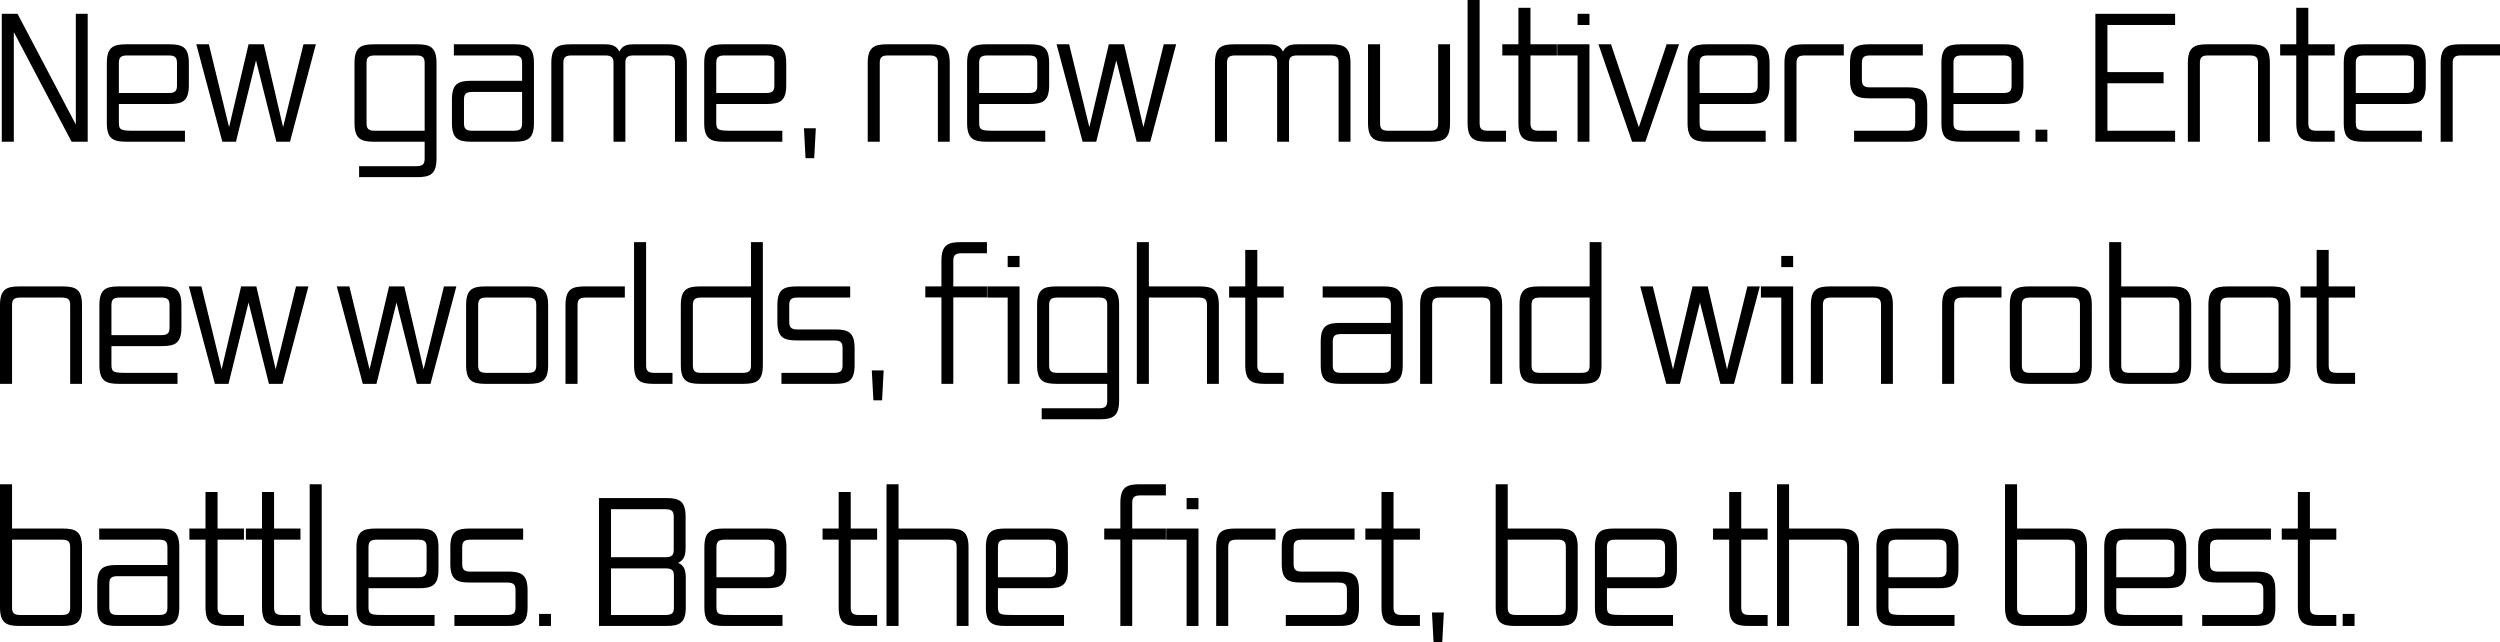 <?xml version="1.0" encoding="UTF-8"?> <svg xmlns="http://www.w3.org/2000/svg" viewBox="0 0 423.35 108.79"> <g id="a"></g> <g id="b"> <g id="c"> <g> <path d="M12.12,24L2.34,5.43V24H.3V2.34H2.97L12.84,21.09V2.34h2.01V24h-2.73Z"></path> <path d="M21.39,24c-2.25,0-3.3-.51-3.3-3.18V10.68c0-2.67,1.05-3.18,3.3-3.18h7.29c2.25,0,3.3,.51,3.3,3.18v3.75c0,2.67-1.05,3.18-3.3,3.18h-8.55v3.18c0,1.32,.45,1.35,2.91,1.35h8.28v1.86h-9.93Zm8.58-13.26c0-.87-.18-1.35-1.38-1.35h-7.08c-1.2,0-1.38,.48-1.38,1.35v5.01h8.46c1.2,0,1.38-.48,1.38-1.35v-3.66Z"></path> <path d="M46.8,24l-3.45-13.77-3.39,13.77h-2.31l-4.41-16.5h2.13l3.42,14.04,3.3-14.04h2.58l3.27,14.04,3.45-14.04h2.1l-4.38,16.5h-2.31Z"></path> <path d="M60.81,30v-1.86h9.72c1.2,0,1.38-.48,1.38-1.35v-2.79h-8.58c-2.25,0-3.3-.51-3.3-3.18V10.68c0-2.67,1.05-3.18,3.3-3.18h7.29c2.25,0,3.3,.51,3.3,3.18V26.82c0,2.67-1.05,3.18-3.3,3.18h-9.81Zm11.1-19.26c0-.87-.18-1.35-1.38-1.35h-7.08c-1.2,0-1.38,.48-1.38,1.35v10.05c0,.87,.18,1.35,1.38,1.35h8.46V10.74Z"></path> <path d="M79.83,24c-2.25,0-3.3-.51-3.3-3.18v-3.96c0-2.67,1.05-3.18,3.3-3.18h8.58v-2.94c0-.87-.18-1.35-1.38-1.35h-10.17v-1.89h10.26c2.25,0,3.3,.51,3.3,3.18v10.14c0,2.67-1.05,3.18-3.3,3.18h-7.29Zm8.58-8.43h-8.46c-1.2,0-1.38,.48-1.38,1.35v3.87c0,.87,.18,1.35,1.38,1.35h7.08c1.2,0,1.38-.48,1.38-1.35v-5.22Z"></path> <path d="M114.3,24V10.74c0-.87-.18-1.35-1.38-1.35h-5.64c-1.2,0-1.38,.48-1.38,1.35v13.26h-2.01V10.74c0-.87-.18-1.35-1.38-1.35h-5.73c-1.2,0-1.38,.48-1.38,1.35v13.26h-2.04V10.68c0-2.67,1.05-3.18,3.3-3.18h5.67c1.14,0,2.01,.15,2.55,1.23,.54-1.08,1.38-1.23,2.55-1.23h5.58c2.25,0,3.3,.51,3.3,3.18v13.32h-2.01Z"></path> <path d="M122.55,24c-2.25,0-3.3-.51-3.3-3.18V10.68c0-2.67,1.05-3.18,3.3-3.18h7.29c2.25,0,3.3,.51,3.3,3.18v3.75c0,2.67-1.05,3.18-3.3,3.18h-8.55v3.18c0,1.32,.45,1.35,2.91,1.35h8.28v1.86h-9.93Zm8.58-13.26c0-.87-.18-1.35-1.38-1.35h-7.08c-1.2,0-1.38,.48-1.38,1.35v5.01h8.46c1.2,0,1.38-.48,1.38-1.35v-3.66Z"></path> <path d="M136.41,26.79l-.27-5.07h2.01l-.27,5.07h-1.47Z"></path> <path d="M158.82,24V10.74c0-.87-.18-1.35-1.38-1.35h-7.08c-1.2,0-1.38,.48-1.38,1.35v13.26h-2.04V10.68c0-2.67,1.05-3.18,3.3-3.18h7.29c2.25,0,3.3,.51,3.3,3.18v13.32h-2.01Z"></path> <path d="M167.07,24c-2.25,0-3.3-.51-3.3-3.18V10.68c0-2.67,1.05-3.18,3.3-3.18h7.29c2.25,0,3.3,.51,3.3,3.18v3.75c0,2.67-1.05,3.18-3.3,3.18h-8.55v3.18c0,1.32,.45,1.35,2.91,1.35h8.28v1.86h-9.93Zm8.58-13.26c0-.87-.18-1.35-1.38-1.35h-7.08c-1.2,0-1.38,.48-1.38,1.35v5.01h8.46c1.2,0,1.38-.48,1.38-1.35v-3.66Z"></path> <path d="M192.48,24l-3.45-13.77-3.39,13.77h-2.31l-4.41-16.5h2.13l3.42,14.04,3.3-14.04h2.58l3.27,14.04,3.45-14.04h2.1l-4.38,16.5h-2.31Z"></path> <path d="M226.68,24V10.74c0-.87-.18-1.35-1.38-1.35h-5.64c-1.2,0-1.38,.48-1.38,1.35v13.26h-2.01V10.74c0-.87-.18-1.35-1.38-1.35h-5.73c-1.2,0-1.38,.48-1.38,1.35v13.26h-2.04V10.68c0-2.67,1.05-3.18,3.3-3.18h5.67c1.14,0,2.01,.15,2.55,1.23,.54-1.08,1.38-1.23,2.55-1.23h5.58c2.25,0,3.3,.51,3.3,3.18v13.32h-2.01Z"></path> <path d="M234.96,24c-2.25,0-3.3-.51-3.3-3.18V7.5h2.04v13.29c0,.87,.18,1.35,1.38,1.35h7.08c1.2,0,1.38-.48,1.38-1.35V7.5h2.01v13.32c0,2.67-1.05,3.18-3.3,3.18h-7.29Z"></path> <path d="M251.82,24c-2.25,0-3.3-.51-3.3-3.18V0h2.04V20.79c0,.87,.18,1.35,1.38,1.35h3.09v1.86h-3.21Z"></path> <path d="M260.43,24c-2.25,0-3.3-.51-3.3-3.18V9.39h-2.73v-1.89h2.73V1.32h2.04V7.5h4.47v1.89h-4.47v11.4c0,.87,.18,1.35,1.38,1.35h3.09v1.86h-3.21Z"></path> <path d="M267.15,24V9.39h-3.45v-1.89h5.46V24h-2.01Zm0-19.77v-1.89h2.01v1.89h-2.01Z"></path> <path d="M276.38,24l-5.7-16.5h2.13l4.71,14.04,4.71-14.04h2.1l-5.7,16.5h-2.25Z"></path> <path d="M289.07,24c-2.25,0-3.3-.51-3.3-3.18V10.68c0-2.67,1.05-3.18,3.3-3.18h7.29c2.25,0,3.3,.51,3.3,3.18v3.75c0,2.67-1.05,3.18-3.3,3.18h-8.55v3.18c0,1.32,.45,1.35,2.91,1.35h8.28v1.86h-9.93Zm8.58-13.26c0-.87-.18-1.35-1.38-1.35h-7.08c-1.2,0-1.38,.48-1.38,1.35v5.01h8.46c1.2,0,1.38-.48,1.38-1.35v-3.66Z"></path> <path d="M302.18,24V10.68c0-2.67,1.05-3.18,3.3-3.18h6.75v1.89h-6.63c-1.2,0-1.38,.48-1.38,1.35v13.26h-2.04Z"></path> <path d="M313.97,24v-1.86h8.97c1.2,0,1.38-.48,1.38-1.35v-2.79c0-.87-.18-1.35-1.38-1.35h-6.36c-2.25,0-3.3-.51-3.3-3.18v-2.79c0-2.67,1.05-3.18,3.3-3.18h9.03v1.89h-8.94c-1.2,0-1.38,.48-1.38,1.35v2.7c0,.81,.18,1.35,1.29,1.35h6.48c2.25,0,3.3,.51,3.3,3.18v2.85c0,2.67-1.05,3.18-3.3,3.18h-9.09Z"></path> <path d="M332.06,24c-2.25,0-3.3-.51-3.3-3.18V10.68c0-2.67,1.05-3.18,3.3-3.18h7.29c2.25,0,3.3,.51,3.3,3.18v3.75c0,2.67-1.05,3.18-3.3,3.18h-8.55v3.18c0,1.32,.45,1.35,2.91,1.35h8.28v1.86h-9.93Zm8.58-13.26c0-.87-.18-1.35-1.38-1.35h-7.08c-1.2,0-1.38,.48-1.38,1.35v5.01h8.46c1.2,0,1.38-.48,1.38-1.35v-3.66Z"></path> <path d="M344.69,24v-2.04h2.01v2.04h-2.01Z"></path> <path d="M354.83,24V2.34h13.5v1.89h-11.46v7.98h9.51v1.89h-9.51v8.04h11.46v1.86h-13.5Z"></path> <path d="M382.37,24V10.74c0-.87-.18-1.35-1.38-1.35h-7.08c-1.2,0-1.38,.48-1.38,1.35v13.26h-2.04V10.68c0-2.67,1.05-3.18,3.3-3.18h7.29c2.25,0,3.3,.51,3.3,3.18v13.32h-2.01Z"></path> <path d="M392.15,24c-2.25,0-3.3-.51-3.3-3.18V9.39h-2.73v-1.89h2.73V1.32h2.04V7.5h4.47v1.89h-4.47v11.4c0,.87,.18,1.35,1.38,1.35h3.09v1.86h-3.21Z"></path> <path d="M400.19,24c-2.25,0-3.3-.51-3.3-3.18V10.68c0-2.67,1.05-3.18,3.3-3.18h7.29c2.25,0,3.3,.51,3.3,3.18v3.75c0,2.67-1.05,3.18-3.3,3.18h-8.55v3.18c0,1.32,.45,1.35,2.91,1.35h8.28v1.86h-9.93Zm8.58-13.26c0-.87-.18-1.35-1.38-1.35h-7.08c-1.2,0-1.38,.48-1.38,1.35v5.01h8.46c1.2,0,1.38-.48,1.38-1.35v-3.66Z"></path> <path d="M413.3,24V10.68c0-2.67,1.05-3.18,3.3-3.18h6.75v1.89h-6.63c-1.2,0-1.38,.48-1.38,1.35v13.26h-2.04Z"></path> <path d="M11.88,65v-13.26c0-.87-.18-1.35-1.38-1.35H3.42c-1.2,0-1.38,.48-1.38,1.35v13.26H0v-13.32c0-2.67,1.05-3.18,3.3-3.18h7.29c2.25,0,3.3,.51,3.3,3.18v13.32h-2.01Z"></path> <path d="M20.13,65c-2.25,0-3.3-.51-3.3-3.18v-10.14c0-2.67,1.05-3.18,3.3-3.18h7.29c2.25,0,3.3,.51,3.3,3.18v3.75c0,2.67-1.05,3.18-3.3,3.18h-8.55v3.18c0,1.32,.45,1.35,2.91,1.35h8.28v1.86h-9.93Zm8.58-13.26c0-.87-.18-1.35-1.38-1.35h-7.08c-1.2,0-1.38,.48-1.38,1.35v5.01h8.46c1.2,0,1.38-.48,1.38-1.35v-3.66Z"></path> <path d="M45.54,65l-3.45-13.77-3.39,13.77h-2.31l-4.41-16.5h2.13l3.42,14.04,3.3-14.04h2.58l3.27,14.04,3.45-14.04h2.1l-4.38,16.5h-2.31Z"></path> <path d="M70.59,65l-3.45-13.77-3.39,13.77h-2.31l-4.41-16.5h2.13l3.42,14.04,3.3-14.04h2.58l3.27,14.04,3.45-14.04h2.1l-4.38,16.5h-2.31Z"></path> <path d="M82.23,65c-2.25,0-3.3-.51-3.3-3.18v-10.14c0-2.67,1.05-3.18,3.3-3.18h7.29c2.25,0,3.3,.51,3.3,3.18v10.14c0,2.67-1.05,3.18-3.3,3.18h-7.29Zm8.58-13.26c0-.87-.18-1.35-1.38-1.35h-7.08c-1.2,0-1.38,.48-1.38,1.35v10.05c0,.87,.18,1.35,1.38,1.35h7.08c1.2,0,1.38-.48,1.38-1.35v-10.05Z"></path> <path d="M95.76,65v-13.32c0-2.67,1.05-3.18,3.3-3.18h6.75v1.89h-6.63c-1.2,0-1.38,.48-1.38,1.35v13.26h-2.04Z"></path> <path d="M110.67,65c-2.25,0-3.3-.51-3.3-3.18v-20.82h2.04v20.79c0,.87,.18,1.35,1.38,1.35h3.09v1.86h-3.21Z"></path> <path d="M118.59,65c-2.25,0-3.3-.51-3.3-3.18v-10.14c0-2.67,1.05-3.18,3.3-3.18h8.58v-7.5h2.01v20.82c0,2.67-1.05,3.18-3.3,3.18h-7.29Zm8.58-14.61h-8.46c-1.2,0-1.38,.48-1.38,1.35v10.05c0,.87,.18,1.35,1.38,1.35h7.08c1.2,0,1.38-.48,1.38-1.35v-11.4Z"></path> <path d="M132.33,65v-1.86h8.97c1.2,0,1.38-.48,1.38-1.35v-2.79c0-.87-.18-1.35-1.38-1.35h-6.36c-2.25,0-3.3-.51-3.3-3.18v-2.79c0-2.67,1.05-3.18,3.3-3.18h9.03v1.89h-8.94c-1.2,0-1.38,.48-1.38,1.35v2.7c0,.81,.18,1.35,1.29,1.35h6.48c2.25,0,3.3,.51,3.3,3.18v2.85c0,2.67-1.05,3.18-3.3,3.18h-9.09Z"></path> <path d="M147.9,67.79l-.27-5.07h2.01l-.27,5.07h-1.47Z"></path> <path d="M159.42,65v-14.64h-2.73v-1.86h2.73v-4.32c0-2.67,1.05-3.18,3.3-3.18h4.41v1.89h-4.32c-1.2,0-1.38,.48-1.38,1.35v4.26h5.7v1.86h-5.7v14.64h-2.01Z"></path> <path d="M170.64,65v-14.61h-3.45v-1.89h5.46v16.5h-2.01Zm0-19.77v-1.89h2.01v1.89h-2.01Z"></path> <path d="M176.4,71v-1.86h9.72c1.2,0,1.38-.48,1.38-1.35v-2.79h-8.58c-2.25,0-3.3-.51-3.3-3.18v-10.14c0-2.67,1.05-3.18,3.3-3.18h7.29c2.25,0,3.3,.51,3.3,3.18v16.14c0,2.67-1.05,3.18-3.3,3.18h-9.81Zm11.1-19.26c0-.87-.18-1.35-1.38-1.35h-7.08c-1.2,0-1.38,.48-1.38,1.35v10.05c0,.87,.18,1.35,1.38,1.35h8.46v-11.4Z"></path> <path d="M204.39,65v-13.26c0-.87-.18-1.35-1.38-1.35h-8.46v14.61h-2.04v-24h2.04v7.5h8.55c2.25,0,3.3,.51,3.3,3.18v13.32h-2.01Z"></path> <path d="M214.17,65c-2.25,0-3.3-.51-3.3-3.18v-11.43h-2.73v-1.89h2.73v-6.18h2.04v6.18h4.47v1.89h-4.47v11.4c0,.87,.18,1.35,1.38,1.35h3.09v1.86h-3.21Z"></path> <path d="M226.95,65c-2.25,0-3.3-.51-3.3-3.18v-3.96c0-2.67,1.05-3.18,3.3-3.18h8.58v-2.94c0-.87-.18-1.35-1.38-1.35h-10.17v-1.89h10.26c2.25,0,3.3,.51,3.3,3.18v10.14c0,2.67-1.05,3.18-3.3,3.18h-7.29Zm8.58-8.43h-8.46c-1.2,0-1.38,.48-1.38,1.35v3.87c0,.87,.18,1.35,1.38,1.35h7.08c1.2,0,1.38-.48,1.38-1.35v-5.22Z"></path> <path d="M252.36,65v-13.26c0-.87-.18-1.35-1.38-1.35h-7.08c-1.2,0-1.38,.48-1.38,1.35v13.26h-2.04v-13.32c0-2.67,1.05-3.18,3.3-3.18h7.29c2.25,0,3.3,.51,3.3,3.18v13.32h-2.01Z"></path> <path d="M260.61,65c-2.25,0-3.3-.51-3.3-3.18v-10.14c0-2.67,1.05-3.18,3.3-3.18h8.58v-7.5h2.01v20.82c0,2.67-1.05,3.18-3.3,3.18h-7.29Zm8.58-14.61h-8.46c-1.2,0-1.38,.48-1.38,1.35v10.05c0,.87,.18,1.35,1.38,1.35h7.08c1.2,0,1.38-.48,1.38-1.35v-11.4Z"></path> <path d="M291.32,65l-3.45-13.77-3.39,13.77h-2.31l-4.41-16.5h2.13l3.42,14.04,3.3-14.04h2.58l3.27,14.04,3.45-14.04h2.1l-4.38,16.5h-2.31Z"></path> <path d="M301.64,65v-14.61h-3.45v-1.89h5.46v16.5h-2.01Zm0-19.77v-1.89h2.01v1.89h-2.01Z"></path> <path d="M318.53,65v-13.26c0-.87-.18-1.35-1.38-1.35h-7.08c-1.2,0-1.38,.48-1.38,1.35v13.26h-2.04v-13.32c0-2.67,1.05-3.18,3.3-3.18h7.29c2.25,0,3.3,.51,3.3,3.18v13.32h-2.01Z"></path> <path d="M328.88,65v-13.32c0-2.67,1.05-3.18,3.3-3.18h6.75v1.89h-6.63c-1.2,0-1.38,.48-1.38,1.35v13.26h-2.04Z"></path> <path d="M343.64,65c-2.25,0-3.3-.51-3.3-3.18v-10.14c0-2.67,1.05-3.18,3.3-3.18h7.29c2.25,0,3.3,.51,3.3,3.18v10.14c0,2.67-1.05,3.18-3.3,3.18h-7.29Zm8.58-13.26c0-.87-.18-1.35-1.38-1.35h-7.08c-1.2,0-1.38,.48-1.38,1.35v10.05c0,.87,.18,1.35,1.38,1.35h7.08c1.2,0,1.38-.48,1.38-1.35v-10.05Z"></path> <path d="M360.47,65c-2.25,0-3.3-.51-3.3-3.18v-20.82h2.04v7.5h8.55c2.25,0,3.3,.51,3.3,3.18v10.14c0,2.67-1.05,3.18-3.3,3.18h-7.29Zm8.58-13.26c0-.87-.18-1.35-1.38-1.35h-8.46v11.4c0,.87,.18,1.35,1.38,1.35h7.08c1.2,0,1.38-.48,1.38-1.35v-10.05Z"></path> <path d="M377.27,65c-2.25,0-3.3-.51-3.3-3.18v-10.14c0-2.67,1.05-3.18,3.3-3.18h7.29c2.25,0,3.3,.51,3.3,3.18v10.14c0,2.67-1.05,3.18-3.3,3.18h-7.29Zm8.58-13.26c0-.87-.18-1.35-1.38-1.35h-7.08c-1.2,0-1.38,.48-1.38,1.35v10.05c0,.87,.18,1.35,1.38,1.35h7.08c1.2,0,1.38-.48,1.38-1.35v-10.05Z"></path> <path d="M395.6,65c-2.25,0-3.3-.51-3.3-3.18v-11.43h-2.73v-1.89h2.73v-6.18h2.04v6.18h4.47v1.89h-4.47v11.4c0,.87,.18,1.35,1.38,1.35h3.09v1.86h-3.21Z"></path> <path d="M3.3,106c-2.25,0-3.3-.51-3.3-3.18v-20.82H2.04v7.5H10.59c2.25,0,3.3,.51,3.3,3.18v10.14c0,2.67-1.05,3.18-3.3,3.18H3.3Zm8.58-13.26c0-.87-.18-1.35-1.38-1.35H2.04v11.4c0,.87,.18,1.35,1.38,1.35h7.08c1.2,0,1.38-.48,1.38-1.35v-10.05Z"></path> <path d="M19.77,106c-2.25,0-3.3-.51-3.3-3.18v-3.96c0-2.67,1.05-3.18,3.3-3.18h8.58v-2.94c0-.87-.18-1.35-1.38-1.35h-10.17v-1.89h10.26c2.25,0,3.3,.51,3.3,3.18v10.14c0,2.67-1.05,3.18-3.3,3.18h-7.29Zm8.58-8.43h-8.46c-1.2,0-1.38,.48-1.38,1.35v3.87c0,.87,.18,1.35,1.38,1.35h7.08c1.2,0,1.38-.48,1.38-1.35v-5.22Z"></path> <path d="M38.1,106c-2.25,0-3.3-.51-3.3-3.18v-11.43h-2.73v-1.89h2.73v-6.18h2.04v6.18h4.47v1.89h-4.47v11.4c0,.87,.18,1.35,1.38,1.35h3.09v1.86h-3.21Z"></path> <path d="M47.67,106c-2.25,0-3.3-.51-3.3-3.18v-11.43h-2.73v-1.89h2.73v-6.18h2.04v6.18h4.47v1.89h-4.47v11.4c0,.87,.18,1.35,1.38,1.35h3.09v1.86h-3.21Z"></path> <path d="M55.74,106c-2.25,0-3.3-.51-3.3-3.18v-20.82h2.04v20.79c0,.87,.18,1.35,1.38,1.35h3.09v1.86h-3.21Z"></path> <path d="M63.66,106c-2.25,0-3.3-.51-3.3-3.18v-10.14c0-2.67,1.05-3.18,3.3-3.18h7.29c2.25,0,3.3,.51,3.3,3.18v3.75c0,2.67-1.05,3.18-3.3,3.18h-8.55v3.18c0,1.32,.45,1.35,2.91,1.35h8.28v1.86h-9.93Zm8.58-13.26c0-.87-.18-1.35-1.38-1.35h-7.08c-1.2,0-1.38,.48-1.38,1.35v5.01h8.46c1.2,0,1.38-.48,1.38-1.35v-3.66Z"></path> <path d="M76.95,106v-1.86h8.97c1.2,0,1.38-.48,1.38-1.35v-2.79c0-.87-.18-1.35-1.38-1.35h-6.36c-2.25,0-3.3-.51-3.3-3.18v-2.79c0-2.67,1.05-3.18,3.3-3.18h9.03v1.89h-8.94c-1.2,0-1.38,.48-1.38,1.35v2.7c0,.81,.18,1.35,1.29,1.35h6.48c2.25,0,3.3,.51,3.3,3.18v2.85c0,2.67-1.05,3.18-3.3,3.18h-9.09Z"></path> <path d="M91.29,106v-2.04h2.01v2.04h-2.01Z"></path> <path d="M101.43,106v-21.66h11.37c2.25,0,3.3,.51,3.3,3.18v5.22c0,1.32-.27,2.1-1.26,2.58,1.02,.42,1.29,1.26,1.29,2.58v4.92c0,2.67-1.05,3.18-3.3,3.18h-11.4Zm12.66-18.42c0-.87-.18-1.35-1.38-1.35h-9.24v8.13h9.21c1.23,0,1.41-.48,1.41-1.35v-5.43Zm.03,10.02c0-.87-.18-1.35-1.38-1.35h-9.27v7.89h9.27c1.2,0,1.38-.48,1.38-1.35v-5.19Z"></path> <path d="M122.58,106c-2.25,0-3.3-.51-3.3-3.18v-10.14c0-2.67,1.05-3.18,3.3-3.18h7.29c2.25,0,3.3,.51,3.3,3.18v3.75c0,2.67-1.05,3.18-3.3,3.18h-8.55v3.18c0,1.32,.45,1.35,2.91,1.35h8.28v1.86h-9.93Zm8.58-13.26c0-.87-.18-1.35-1.38-1.35h-7.08c-1.2,0-1.38,.48-1.38,1.35v5.01h8.46c1.2,0,1.38-.48,1.38-1.35v-3.66Z"></path> <path d="M145.32,106c-2.25,0-3.3-.51-3.3-3.18v-11.43h-2.73v-1.89h2.73v-6.18h2.04v6.18h4.47v1.89h-4.47v11.4c0,.87,.18,1.35,1.38,1.35h3.09v1.86h-3.21Z"></path> <path d="M162,106v-13.26c0-.87-.18-1.35-1.38-1.35h-8.46v14.61h-2.04v-24h2.04v7.5h8.55c2.25,0,3.3,.51,3.3,3.18v13.32h-2.01Z"></path> <path d="M170.25,106c-2.25,0-3.3-.51-3.3-3.18v-10.14c0-2.67,1.05-3.18,3.3-3.18h7.29c2.25,0,3.3,.51,3.3,3.18v3.75c0,2.67-1.05,3.18-3.3,3.18h-8.55v3.18c0,1.32,.45,1.35,2.91,1.35h8.28v1.86h-9.93Zm8.58-13.26c0-.87-.18-1.35-1.38-1.35h-7.08c-1.2,0-1.38,.48-1.38,1.35v5.01h8.46c1.2,0,1.38-.48,1.38-1.35v-3.66Z"></path> <path d="M189.72,106v-14.64h-2.73v-1.86h2.73v-4.32c0-2.67,1.05-3.18,3.3-3.18h4.41v1.89h-4.32c-1.2,0-1.38,.48-1.38,1.35v4.26h5.7v1.86h-5.7v14.64h-2.01Z"></path> <path d="M200.94,106v-14.61h-3.45v-1.89h5.46v16.5h-2.01Zm0-19.77v-1.89h2.01v1.89h-2.01Z"></path> <path d="M205.95,106v-13.32c0-2.67,1.05-3.18,3.3-3.18h6.75v1.89h-6.63c-1.2,0-1.38,.48-1.38,1.35v13.26h-2.04Z"></path> <path d="M217.74,106v-1.86h8.97c1.2,0,1.38-.48,1.38-1.35v-2.79c0-.87-.18-1.35-1.38-1.35h-6.36c-2.25,0-3.3-.51-3.3-3.18v-2.79c0-2.67,1.05-3.18,3.3-3.18h9.03v1.89h-8.94c-1.2,0-1.38,.48-1.38,1.35v2.7c0,.81,.18,1.35,1.29,1.35h6.48c2.25,0,3.3,.51,3.3,3.18v2.85c0,2.67-1.05,3.18-3.3,3.18h-9.09Z"></path> <path d="M237.24,106c-2.25,0-3.3-.51-3.3-3.18v-11.43h-2.73v-1.89h2.73v-6.18h2.04v6.18h4.47v1.89h-4.47v11.4c0,.87,.18,1.35,1.38,1.35h3.09v1.86h-3.21Z"></path> <path d="M242.76,108.79l-.27-5.07h2.01l-.27,5.07h-1.47Z"></path> <path d="M256.58,106c-2.25,0-3.3-.51-3.3-3.18v-20.82h2.04v7.5h8.55c2.25,0,3.3,.51,3.3,3.18v10.14c0,2.67-1.05,3.18-3.3,3.18h-7.29Zm8.58-13.26c0-.87-.18-1.35-1.38-1.35h-8.46v11.4c0,.87,.18,1.35,1.38,1.35h7.08c1.2,0,1.38-.48,1.38-1.35v-10.05Z"></path> <path d="M273.38,106c-2.25,0-3.3-.51-3.3-3.18v-10.14c0-2.67,1.05-3.18,3.3-3.18h7.29c2.25,0,3.3,.51,3.3,3.18v3.75c0,2.67-1.05,3.18-3.3,3.18h-8.55v3.18c0,1.32,.45,1.35,2.91,1.35h8.28v1.86h-9.93Zm8.58-13.26c0-.87-.18-1.35-1.38-1.35h-7.08c-1.2,0-1.38,.48-1.38,1.35v5.01h8.46c1.2,0,1.38-.48,1.38-1.35v-3.66Z"></path> <path d="M296.12,106c-2.25,0-3.3-.51-3.3-3.18v-11.43h-2.73v-1.89h2.73v-6.18h2.04v6.18h4.47v1.89h-4.47v11.4c0,.87,.18,1.35,1.38,1.35h3.09v1.86h-3.21Z"></path> <path d="M312.8,106v-13.26c0-.87-.18-1.35-1.38-1.35h-8.46v14.61h-2.04v-24h2.04v7.5h8.55c2.25,0,3.3,.51,3.3,3.18v13.32h-2.01Z"></path> <path d="M321.05,106c-2.25,0-3.3-.51-3.3-3.18v-10.14c0-2.67,1.05-3.18,3.3-3.18h7.29c2.25,0,3.3,.51,3.3,3.18v3.75c0,2.67-1.05,3.18-3.3,3.18h-8.55v3.18c0,1.32,.45,1.35,2.91,1.35h8.28v1.86h-9.93Zm8.58-13.26c0-.87-.18-1.35-1.38-1.35h-7.08c-1.2,0-1.38,.48-1.38,1.35v5.01h8.46c1.2,0,1.38-.48,1.38-1.35v-3.66Z"></path> <path d="M342.83,106c-2.25,0-3.3-.51-3.3-3.18v-20.82h2.04v7.5h8.55c2.25,0,3.3,.51,3.3,3.18v10.14c0,2.67-1.05,3.18-3.3,3.18h-7.29Zm8.58-13.26c0-.87-.18-1.35-1.38-1.35h-8.46v11.4c0,.87,.18,1.35,1.38,1.35h7.08c1.2,0,1.38-.48,1.38-1.35v-10.05Z"></path> <path d="M359.63,106c-2.25,0-3.3-.51-3.3-3.18v-10.14c0-2.67,1.05-3.18,3.3-3.18h7.29c2.25,0,3.3,.51,3.3,3.18v3.75c0,2.67-1.05,3.18-3.3,3.18h-8.55v3.18c0,1.32,.45,1.35,2.91,1.35h8.28v1.86h-9.93Zm8.58-13.26c0-.87-.18-1.35-1.38-1.35h-7.08c-1.2,0-1.38,.48-1.38,1.35v5.01h8.46c1.2,0,1.38-.48,1.38-1.35v-3.66Z"></path> <path d="M372.92,106v-1.86h8.97c1.2,0,1.38-.48,1.38-1.35v-2.79c0-.87-.18-1.35-1.38-1.35h-6.36c-2.25,0-3.3-.51-3.3-3.18v-2.79c0-2.67,1.05-3.18,3.3-3.18h9.03v1.89h-8.94c-1.2,0-1.38,.48-1.38,1.35v2.7c0,.81,.18,1.35,1.29,1.35h6.48c2.25,0,3.3,.51,3.3,3.18v2.85c0,2.67-1.05,3.18-3.3,3.18h-9.09Z"></path> <path d="M392.42,106c-2.25,0-3.3-.51-3.3-3.18v-11.43h-2.73v-1.89h2.73v-6.18h2.04v6.18h4.47v1.89h-4.47v11.4c0,.87,.18,1.35,1.38,1.35h3.09v1.86h-3.21Z"></path> <path d="M396.71,106v-2.04h2.01v2.04h-2.01Z"></path> </g> </g> </g> </svg> 